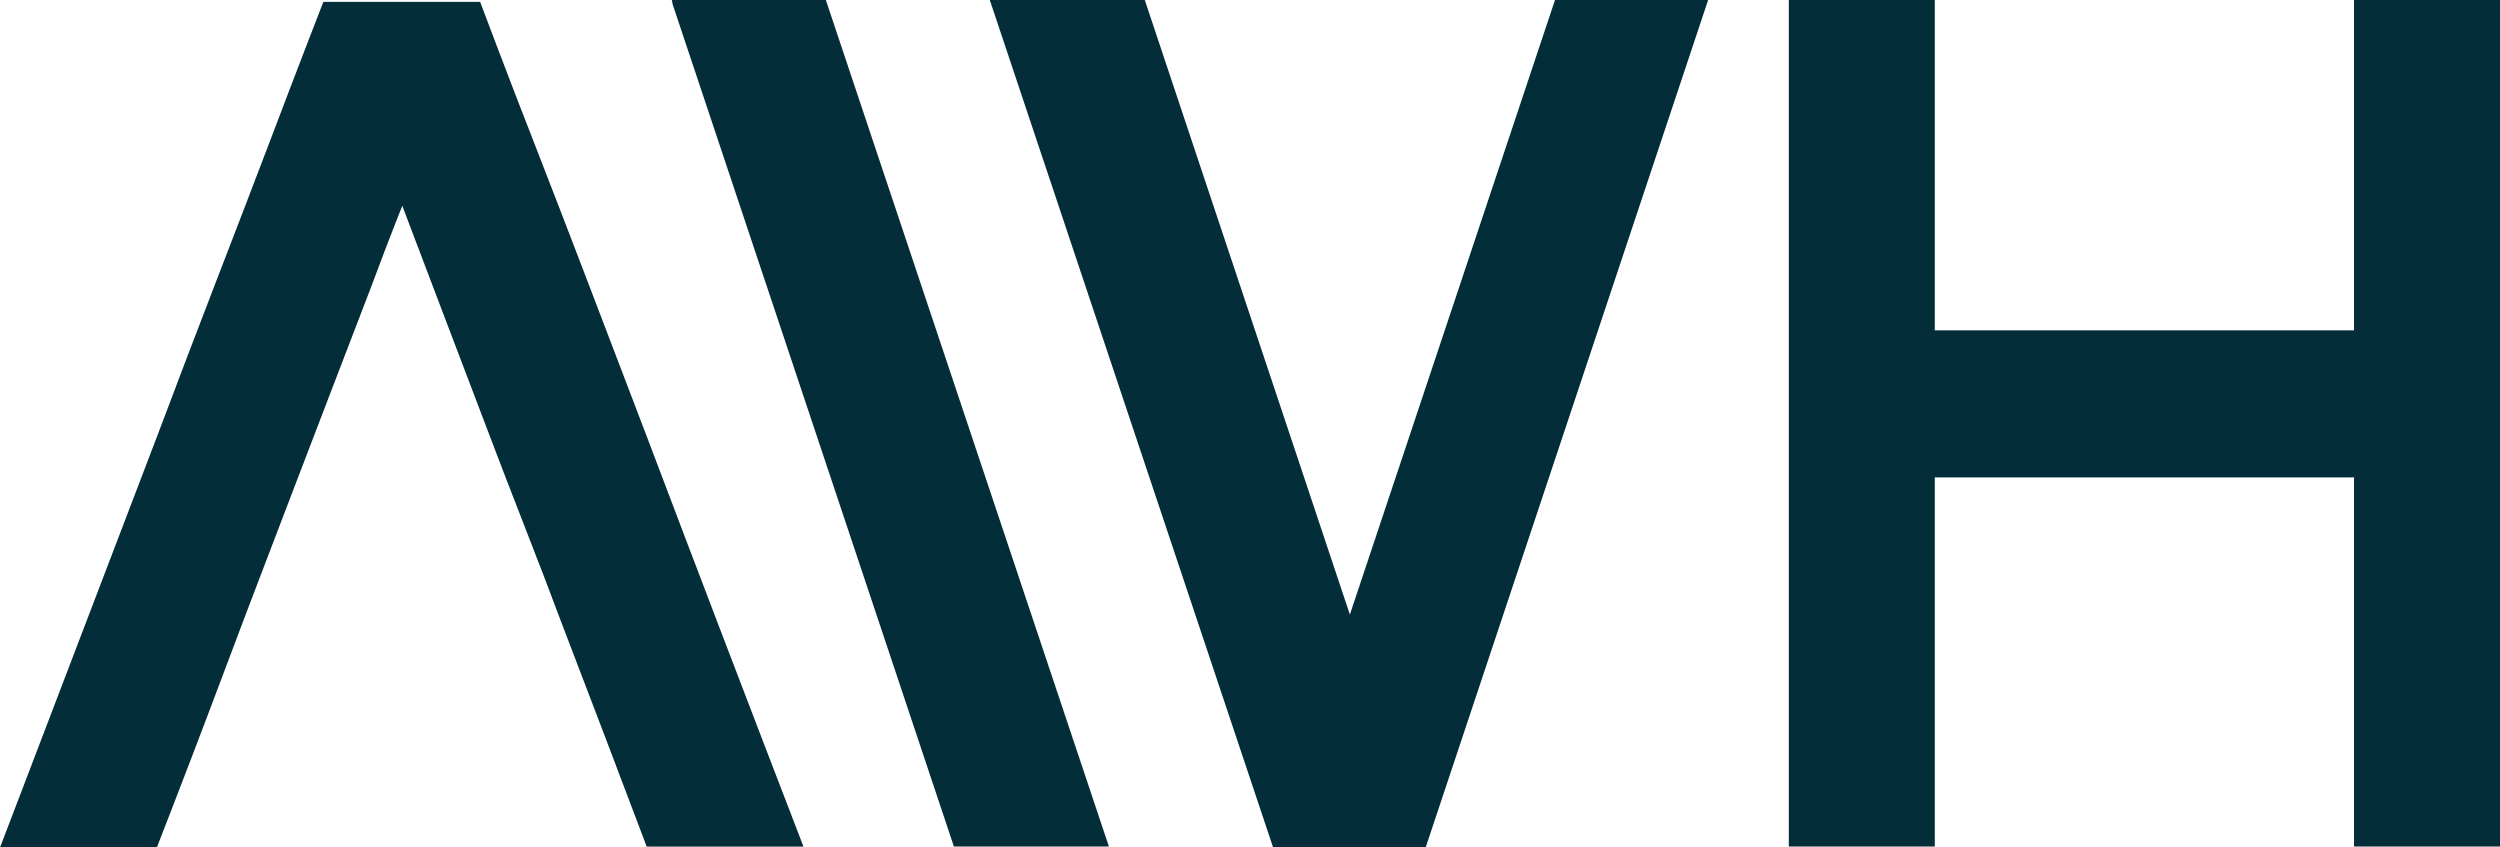 <svg xmlns="http://www.w3.org/2000/svg" width="59" height="20" viewBox="0 0 59 20" fill="none"><g id="Modo_de_aislamiento" clip-path="url(#clip0_8_5496)"><path id="Vector" d="M3.743 10.203C4.208 8.967 4.669 7.758 5.127 6.572C5.585 5.386 5.994 4.321 6.353 3.377C6.712 2.432 7.007 1.658 7.24 1.055C7.473 0.452 7.602 0.114 7.631 0.044H11.331C11.372 0.158 11.514 0.53 11.754 1.162C11.994 1.795 12.3 2.59 12.674 3.547C13.047 4.506 13.46 5.574 13.91 6.753C14.361 7.932 14.819 9.131 15.284 10.353C16.369 13.221 17.595 16.431 18.962 19.98H15.262C14.613 18.262 13.952 16.523 13.276 14.762C12.995 14.01 12.692 13.218 12.367 12.388C12.043 11.557 11.718 10.716 11.396 9.863C11.071 9.011 10.746 8.159 10.424 7.307C10.099 6.455 9.789 5.64 9.494 4.857C9.239 5.496 8.987 6.156 8.733 6.839C8.451 7.578 8.161 8.33 7.866 9.096C7.57 9.863 7.278 10.626 6.988 11.387C6.699 12.146 6.416 12.885 6.142 13.601C5.868 14.318 5.61 14.996 5.371 15.635C4.806 17.141 4.249 18.596 3.701 20.002H0C1.395 16.353 2.643 13.087 3.743 10.204V10.203Z" fill="#042D3A"></path><path id="Vector_2" d="M19.49 0L26.17 19.978H22.512L15.876 0.107L15.854 0H19.49ZM23.359 0H27.017L31.857 14.504L36.698 0H40.312L33.653 19.978V20H30.038V19.978L23.359 0Z" fill="#042D3A"></path><path id="Vector_3" d="M42.216 19.978V0H45.661V7.796H55.555V0H59V19.978H55.555V11.267H45.661V19.978H42.216Z" fill="#042D3A"></path></g><defs><clipPath id="clip0_8_5496"><rect width="59" height="20" fill="white"></rect></clipPath></defs></svg>